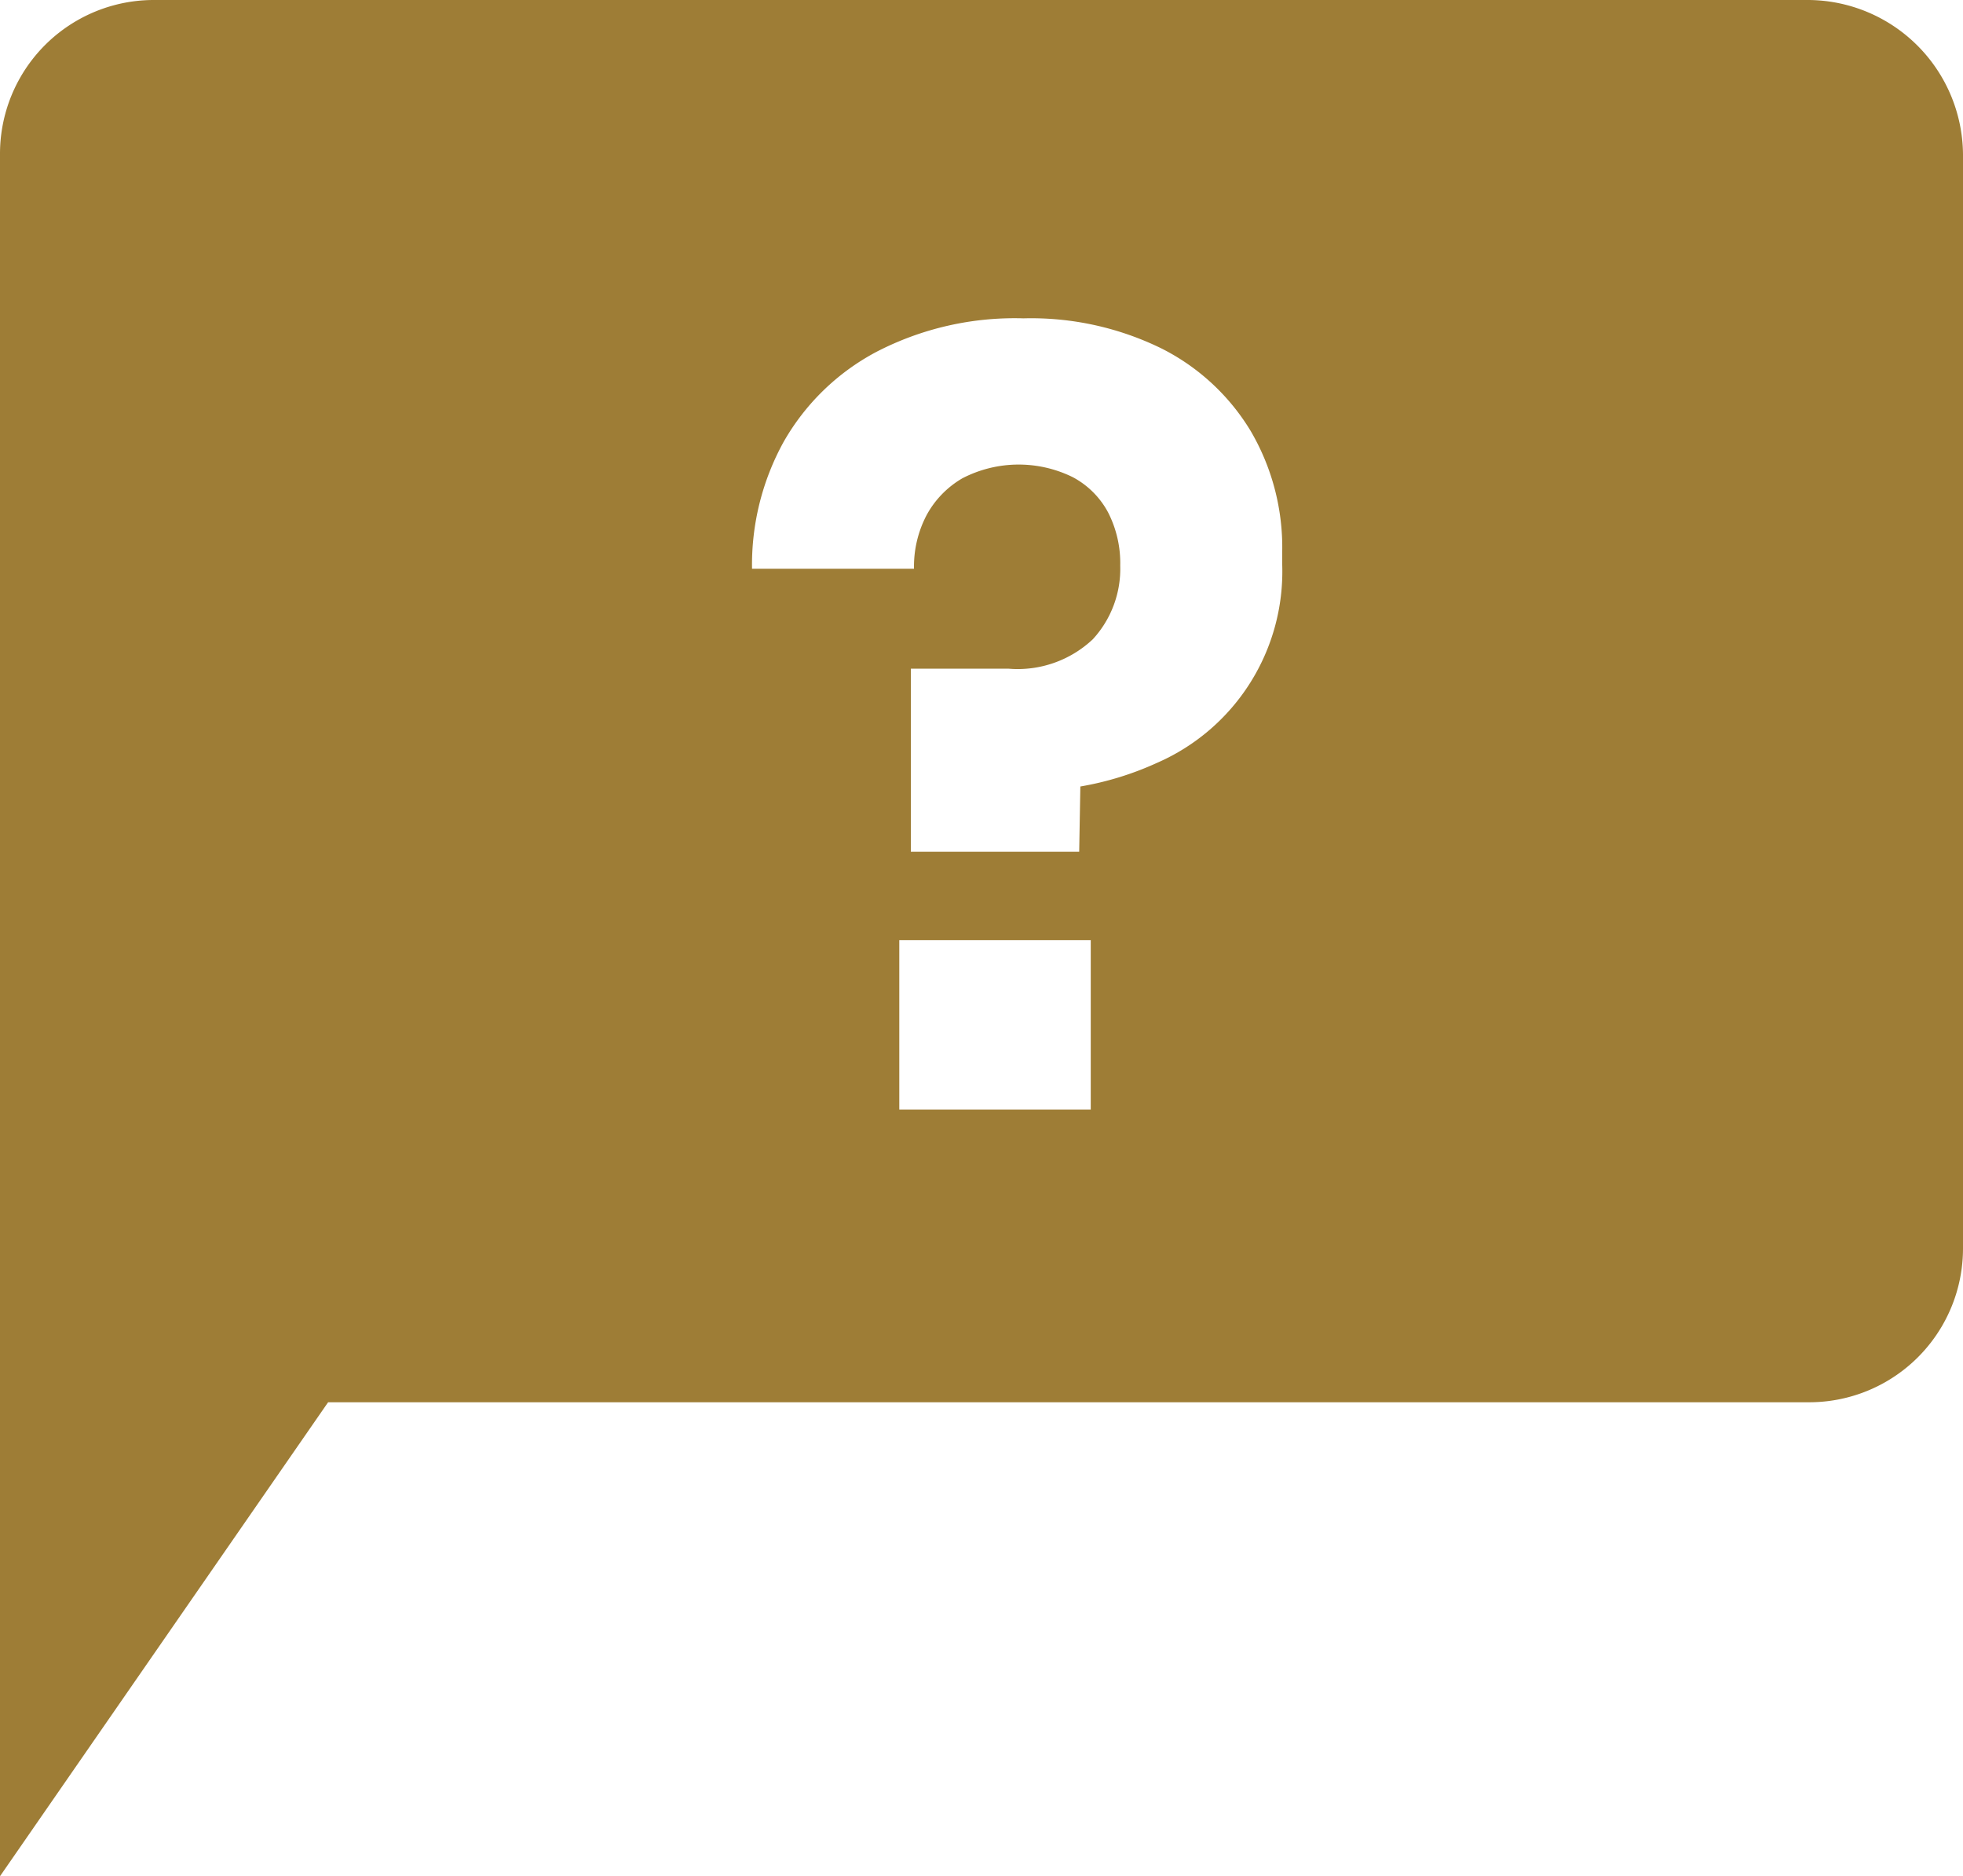 <svg xmlns="http://www.w3.org/2000/svg" xmlns:xlink="http://www.w3.org/1999/xlink" width="54.145" height="51.747" viewBox="0 0 54.145 51.747"><defs><style>.a{fill:none;}.b{clip-path:url(#a);}</style><clipPath id="a" transform="translate(-27.356 -22.95)"><rect class="a" x="27.356" y="22.95" width="54.145" height="51.747"/></clipPath></defs><g class="b"><path fill="#9e7d36" d="M62.723,38.52a5.757,5.757,0,0,1-3.453,5.47,8.546,8.546,0,0,1-2.115.652l-.032,1.8H52.48v-5.049h2.699A3.022,3.022,0,0,0,57.5,40.58a2.87,2.87,0,0,0,.755-2.031,3.067,3.067,0,0,0-.334-1.465,2.359,2.359,0,0,0-.972-.972,3.376,3.376,0,0,0-3.047.029,2.615,2.615,0,0,0-.987,1.015,3.045,3.045,0,0,0-.348,1.48h-4.468a7.024,7.024,0,0,1,.87-3.496,6.379,6.379,0,0,1,2.553-2.481,8.285,8.285,0,0,1,4.063-.929,8.168,8.168,0,0,1,3.801.827,6.043,6.043,0,0,1,2.466,2.278,6.351,6.351,0,0,1,.871,3.337Zm-5.281,15.031h-5.281v-4.672h5.281ZM77.247,22.95H31.611a4.242,4.242,0,0,0-4.255,4.254v47.493l9.05-13.072h40.841a4.242,4.242,0,0,0,4.254-4.254V27.204a4.292,4.292,0,0,0-4.254-4.254" transform="translate(-27.356 -22.95)"/></g></svg>